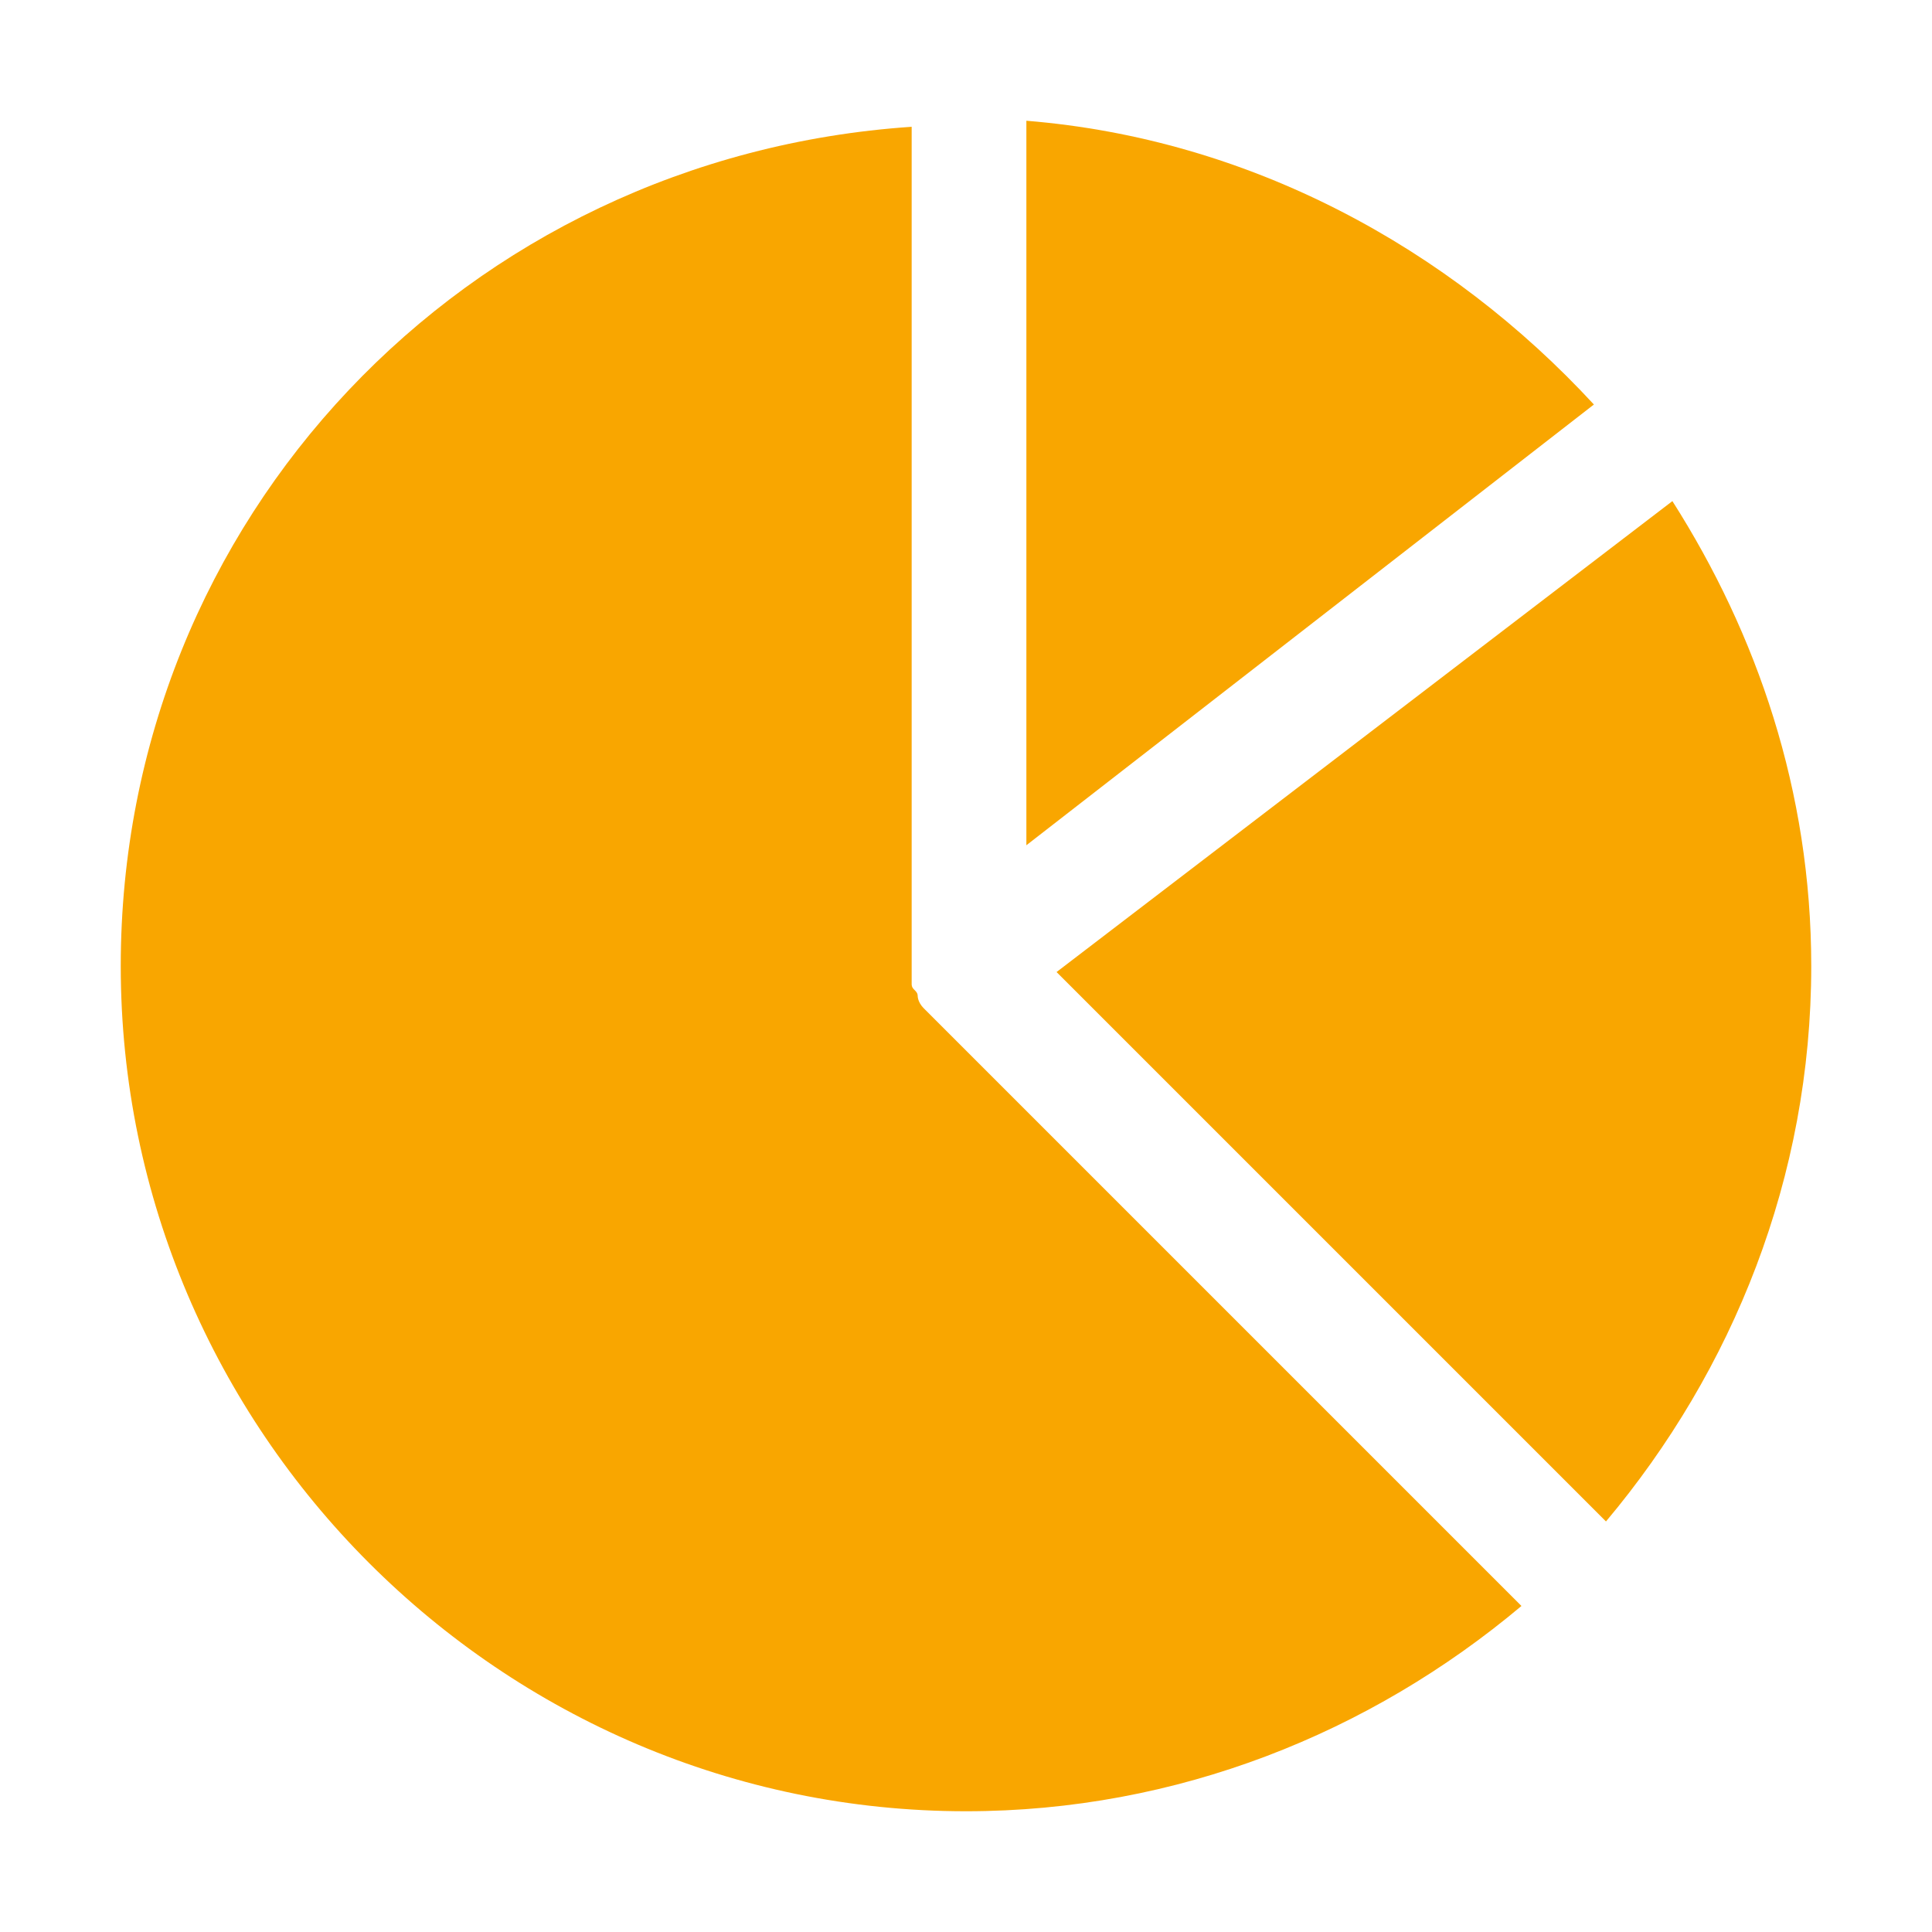 <svg width="32" height="32" viewBox="0 0 32 32" fill="none" xmlns="http://www.w3.org/2000/svg">
<path d="M27.7 8.3L17.5 16.1L26.6 25.2C28.7 22.7 30 19.5 30 16C30 13.1 29.1 10.5 27.7 8.3Z" fill="#F9A600"/>
<path d="M17 14L26.4 6.7C24 4.1 20.7 2.3 17 2V14Z" fill="#F9A600"/>
<path d="M15.3 16.7C15.2 16.6 15.2 16.6 15.3 16.7C15.2 16.6 15.2 16.5 15.2 16.5C15.2 16.4 15.1 16.4 15.1 16.3C15.1 16.2 15.1 16.2 15.1 16.1V16V2.1C7.7 2.6 2 8.6 2 16C2 23.7 8.3 30 16 30C19.5 30 22.7 28.7 25.2 26.6L15.3 16.7Z" fill="#F9A600"/>
</svg>
